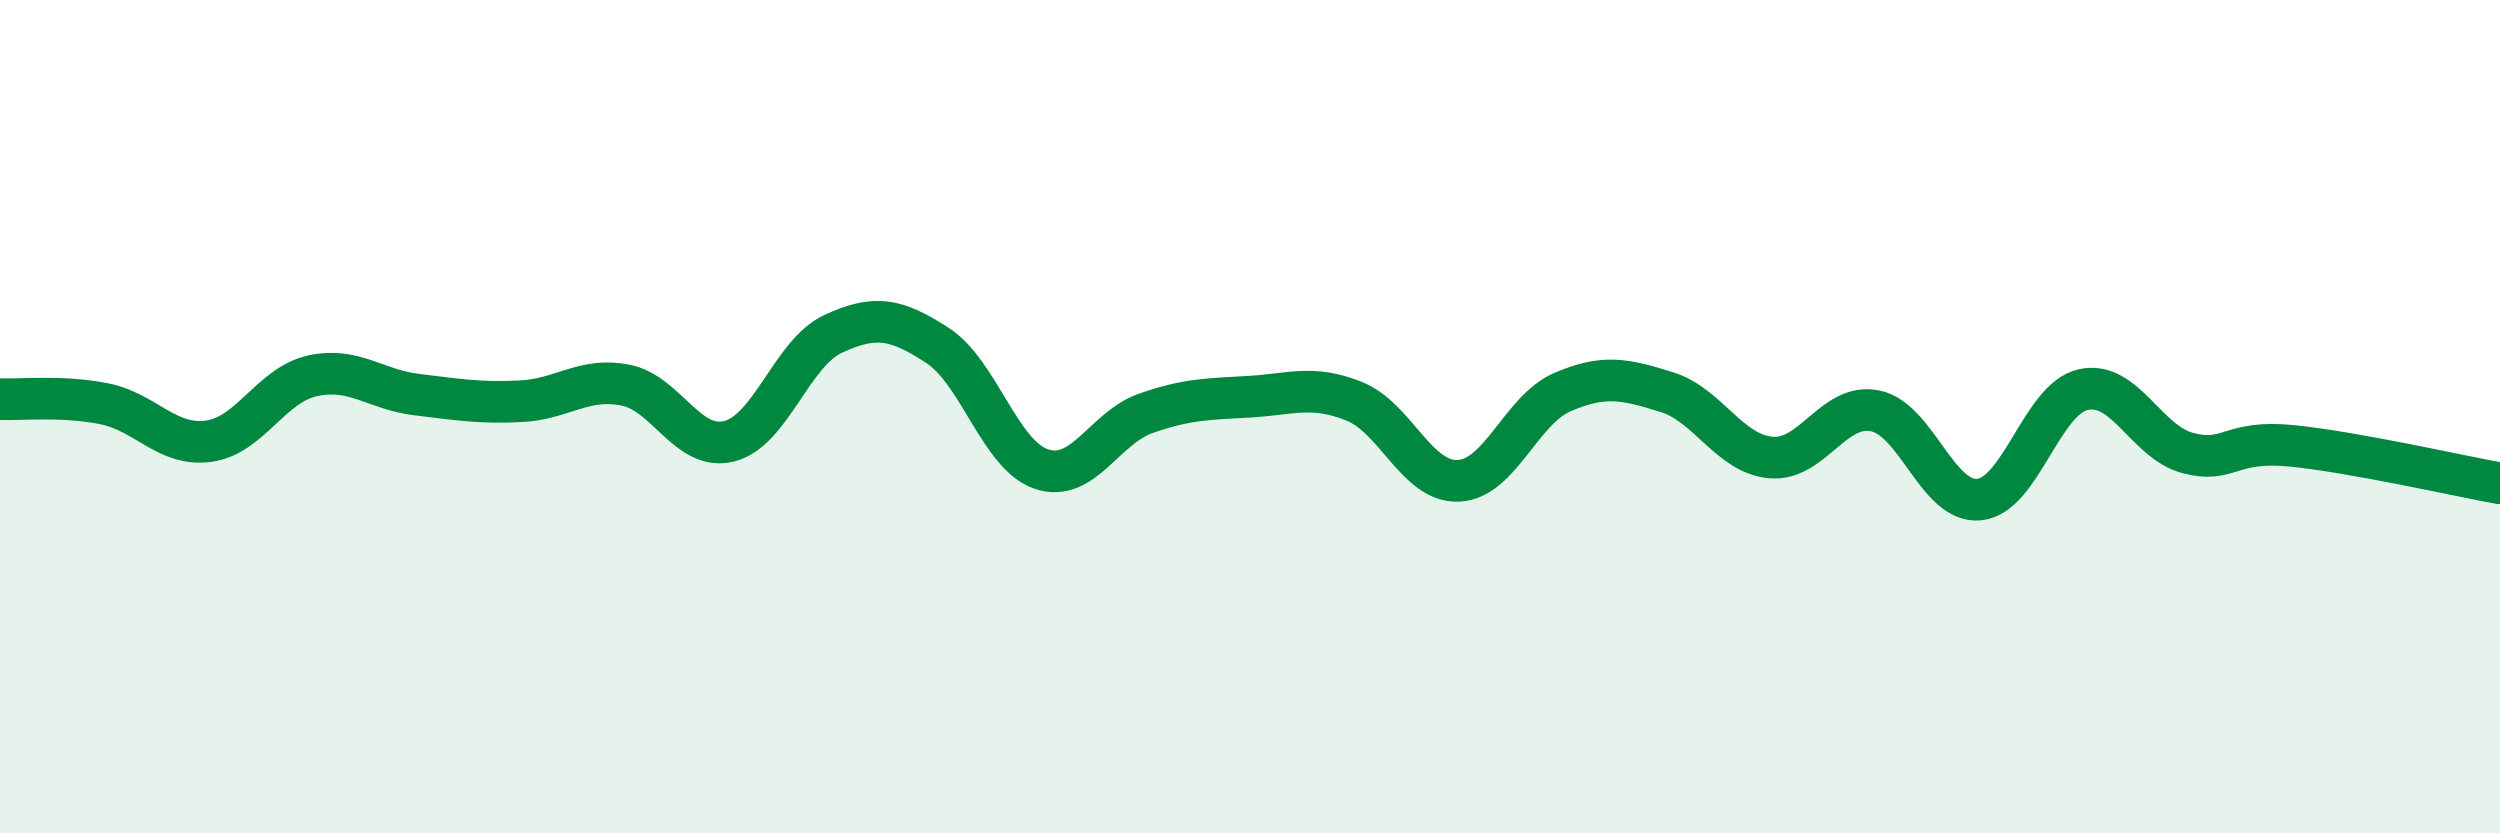
    <svg width="60" height="20" viewBox="0 0 60 20" xmlns="http://www.w3.org/2000/svg">
      <path
        d="M 0,9.58 C 0.5,9.6 1.5,9.49 2.5,9.69 C 3.5,9.89 4,10.72 5,10.59 C 6,10.46 6.5,9.24 7.5,9.02 C 8.5,8.8 9,9.35 10,9.47 C 11,9.59 11.5,9.68 12.5,9.63 C 13.5,9.58 14,9.05 15,9.24 C 16,9.43 16.5,10.84 17.5,10.59 C 18.5,10.34 19,8.47 20,8.01 C 21,7.55 21.5,7.64 22.5,8.29 C 23.5,8.94 24,10.93 25,11.26 C 26,11.59 26.5,10.27 27.5,9.92 C 28.5,9.57 29,9.58 30,9.52 C 31,9.46 31.5,9.23 32.5,9.63 C 33.5,10.03 34,11.58 35,11.54 C 36,11.5 36.5,9.84 37.5,9.41 C 38.5,8.98 39,9.1 40,9.41 C 41,9.72 41.5,10.89 42.5,10.98 C 43.5,11.07 44,9.66 45,9.86 C 46,10.06 46.5,12.09 47.5,11.99 C 48.5,11.89 49,9.57 50,9.35 C 51,9.13 51.5,10.6 52.5,10.87 C 53.5,11.14 53.5,10.55 55,10.7 C 56.5,10.85 59,11.42 60,11.6L60 20L0 20Z"
        fill="#008740"
        opacity="0.1"
        stroke-linecap="round"
        stroke-linejoin="round"
      />
      <path
        d="M 0,9.58 C 0.5,9.6 1.5,9.49 2.5,9.69 C 3.5,9.89 4,10.72 5,10.59 C 6,10.46 6.5,9.24 7.5,9.02 C 8.5,8.8 9,9.35 10,9.47 C 11,9.59 11.5,9.68 12.5,9.63 C 13.5,9.58 14,9.05 15,9.24 C 16,9.43 16.5,10.84 17.5,10.59 C 18.5,10.34 19,8.47 20,8.01 C 21,7.55 21.5,7.64 22.5,8.29 C 23.5,8.94 24,10.93 25,11.26 C 26,11.59 26.5,10.27 27.5,9.92 C 28.5,9.57 29,9.58 30,9.52 C 31,9.46 31.5,9.23 32.5,9.63 C 33.5,10.03 34,11.58 35,11.54 C 36,11.5 36.5,9.84 37.5,9.41 C 38.5,8.98 39,9.1 40,9.41 C 41,9.72 41.5,10.89 42.5,10.98 C 43.5,11.07 44,9.66 45,9.86 C 46,10.06 46.5,12.09 47.5,11.99 C 48.5,11.89 49,9.57 50,9.35 C 51,9.13 51.5,10.6 52.5,10.87 C 53.5,11.14 53.5,10.55 55,10.7 C 56.5,10.85 59,11.42 60,11.6"
        stroke="#008740"
        stroke-width="1"
        fill="none"
        stroke-linecap="round"
        stroke-linejoin="round"
      />
    </svg>
  